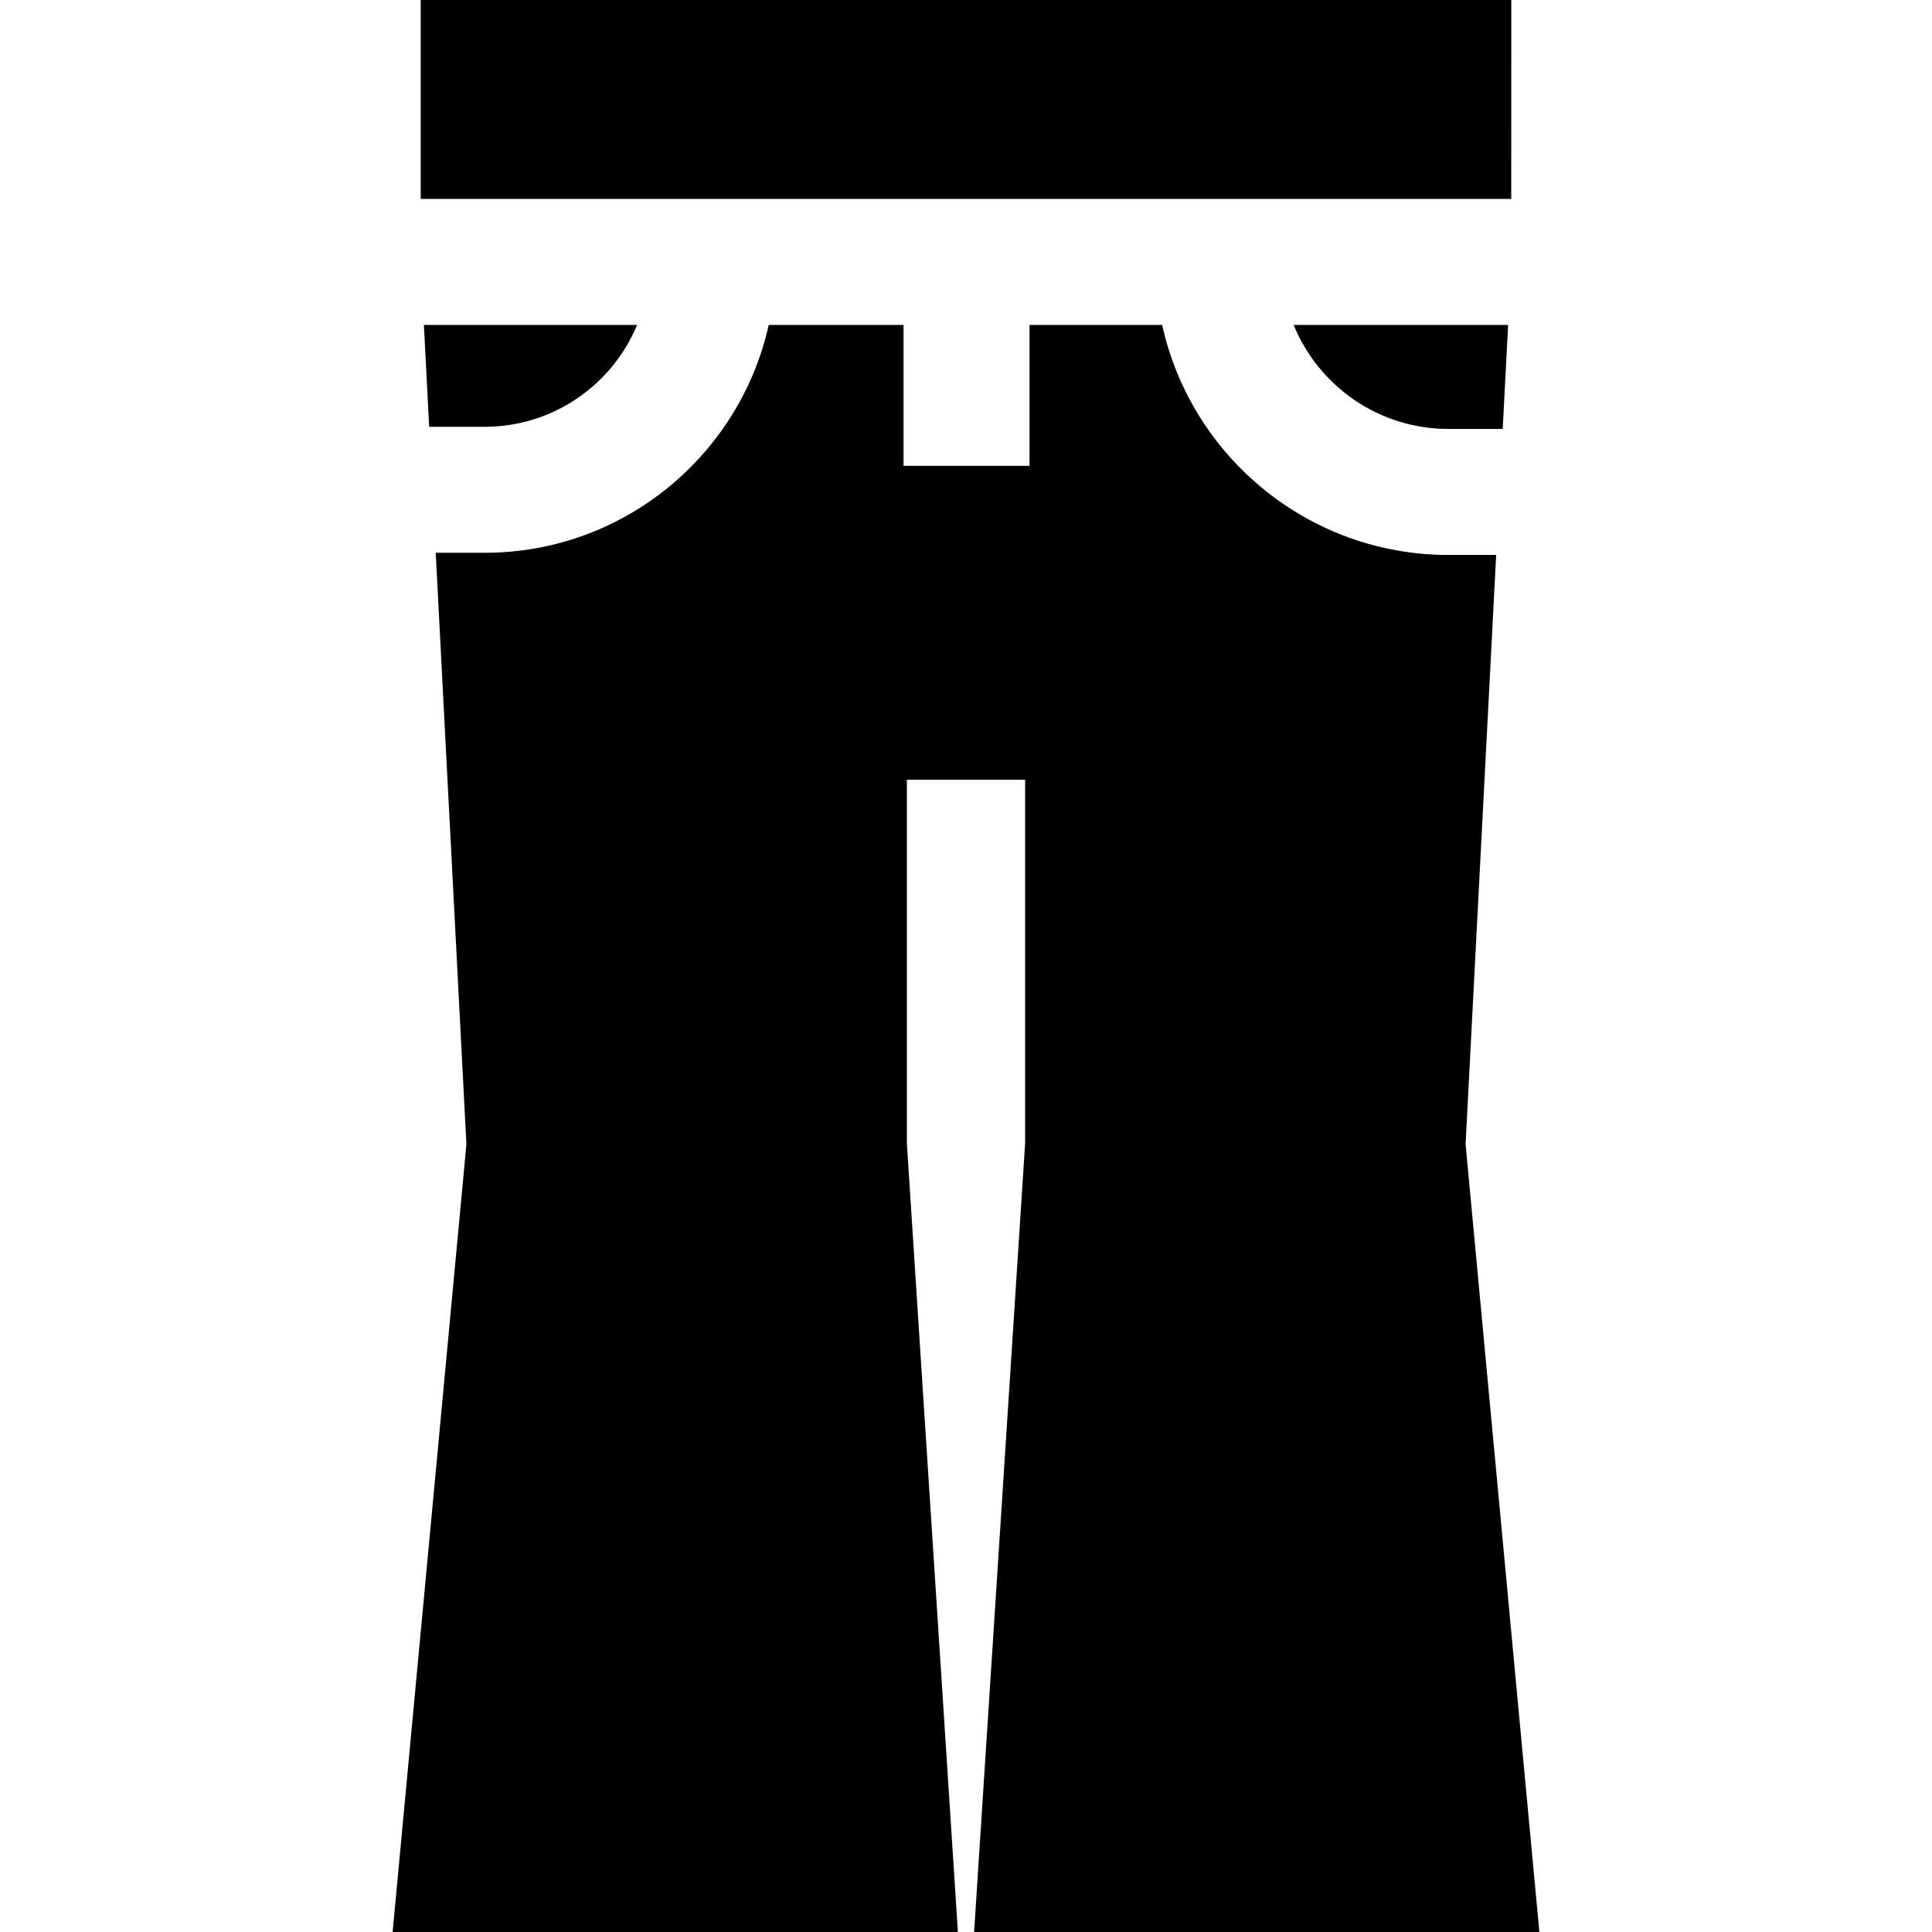 <?xml version="1.0" encoding="iso-8859-1"?>
<!-- Uploaded to: SVG Repo, www.svgrepo.com, Generator: SVG Repo Mixer Tools -->
<svg fill="#000000" height="800px" width="800px" version="1.1" id="Layer_1" xmlns="http://www.w3.org/2000/svg" xmlns:xlink="http://www.w3.org/1999/xlink" 
	 viewBox="0 0 512 512" xml:space="preserve">
<g>
	<g>
		<polygon points="111.491,0 111.491,52.715 400.492,52.715 400.509,0 		"/>
	</g>
</g>
<g>
	<g>
		<path d="M258.148,512h149.803l-19.555-208.759l8.104-156.174h-12.688c-37.088,0-68.168-26.141-75.829-60.961h-35.144v37.344
			h-33.391V86.106h-35.733c-7.651,34.5-38.471,60.386-75.241,60.386h-13.005l8.134,156.749L104.048,512h149.803l-13.519-208.951
			v-96.42h31.334v96.42L258.148,512z"/>
	</g>
</g>
<g>
	<g>
		<path d="M342.826,86.105c6.606,16.155,22.485,27.57,40.987,27.57h14.421l1.43-27.57H342.826z"/>
	</g>
</g>
<g>
	<g>
		<path d="M112.336,86.106l1.401,26.995h14.737c18.18,0,33.798-11.165,40.369-26.995H112.336z"/>
	</g>
</g>
</svg>